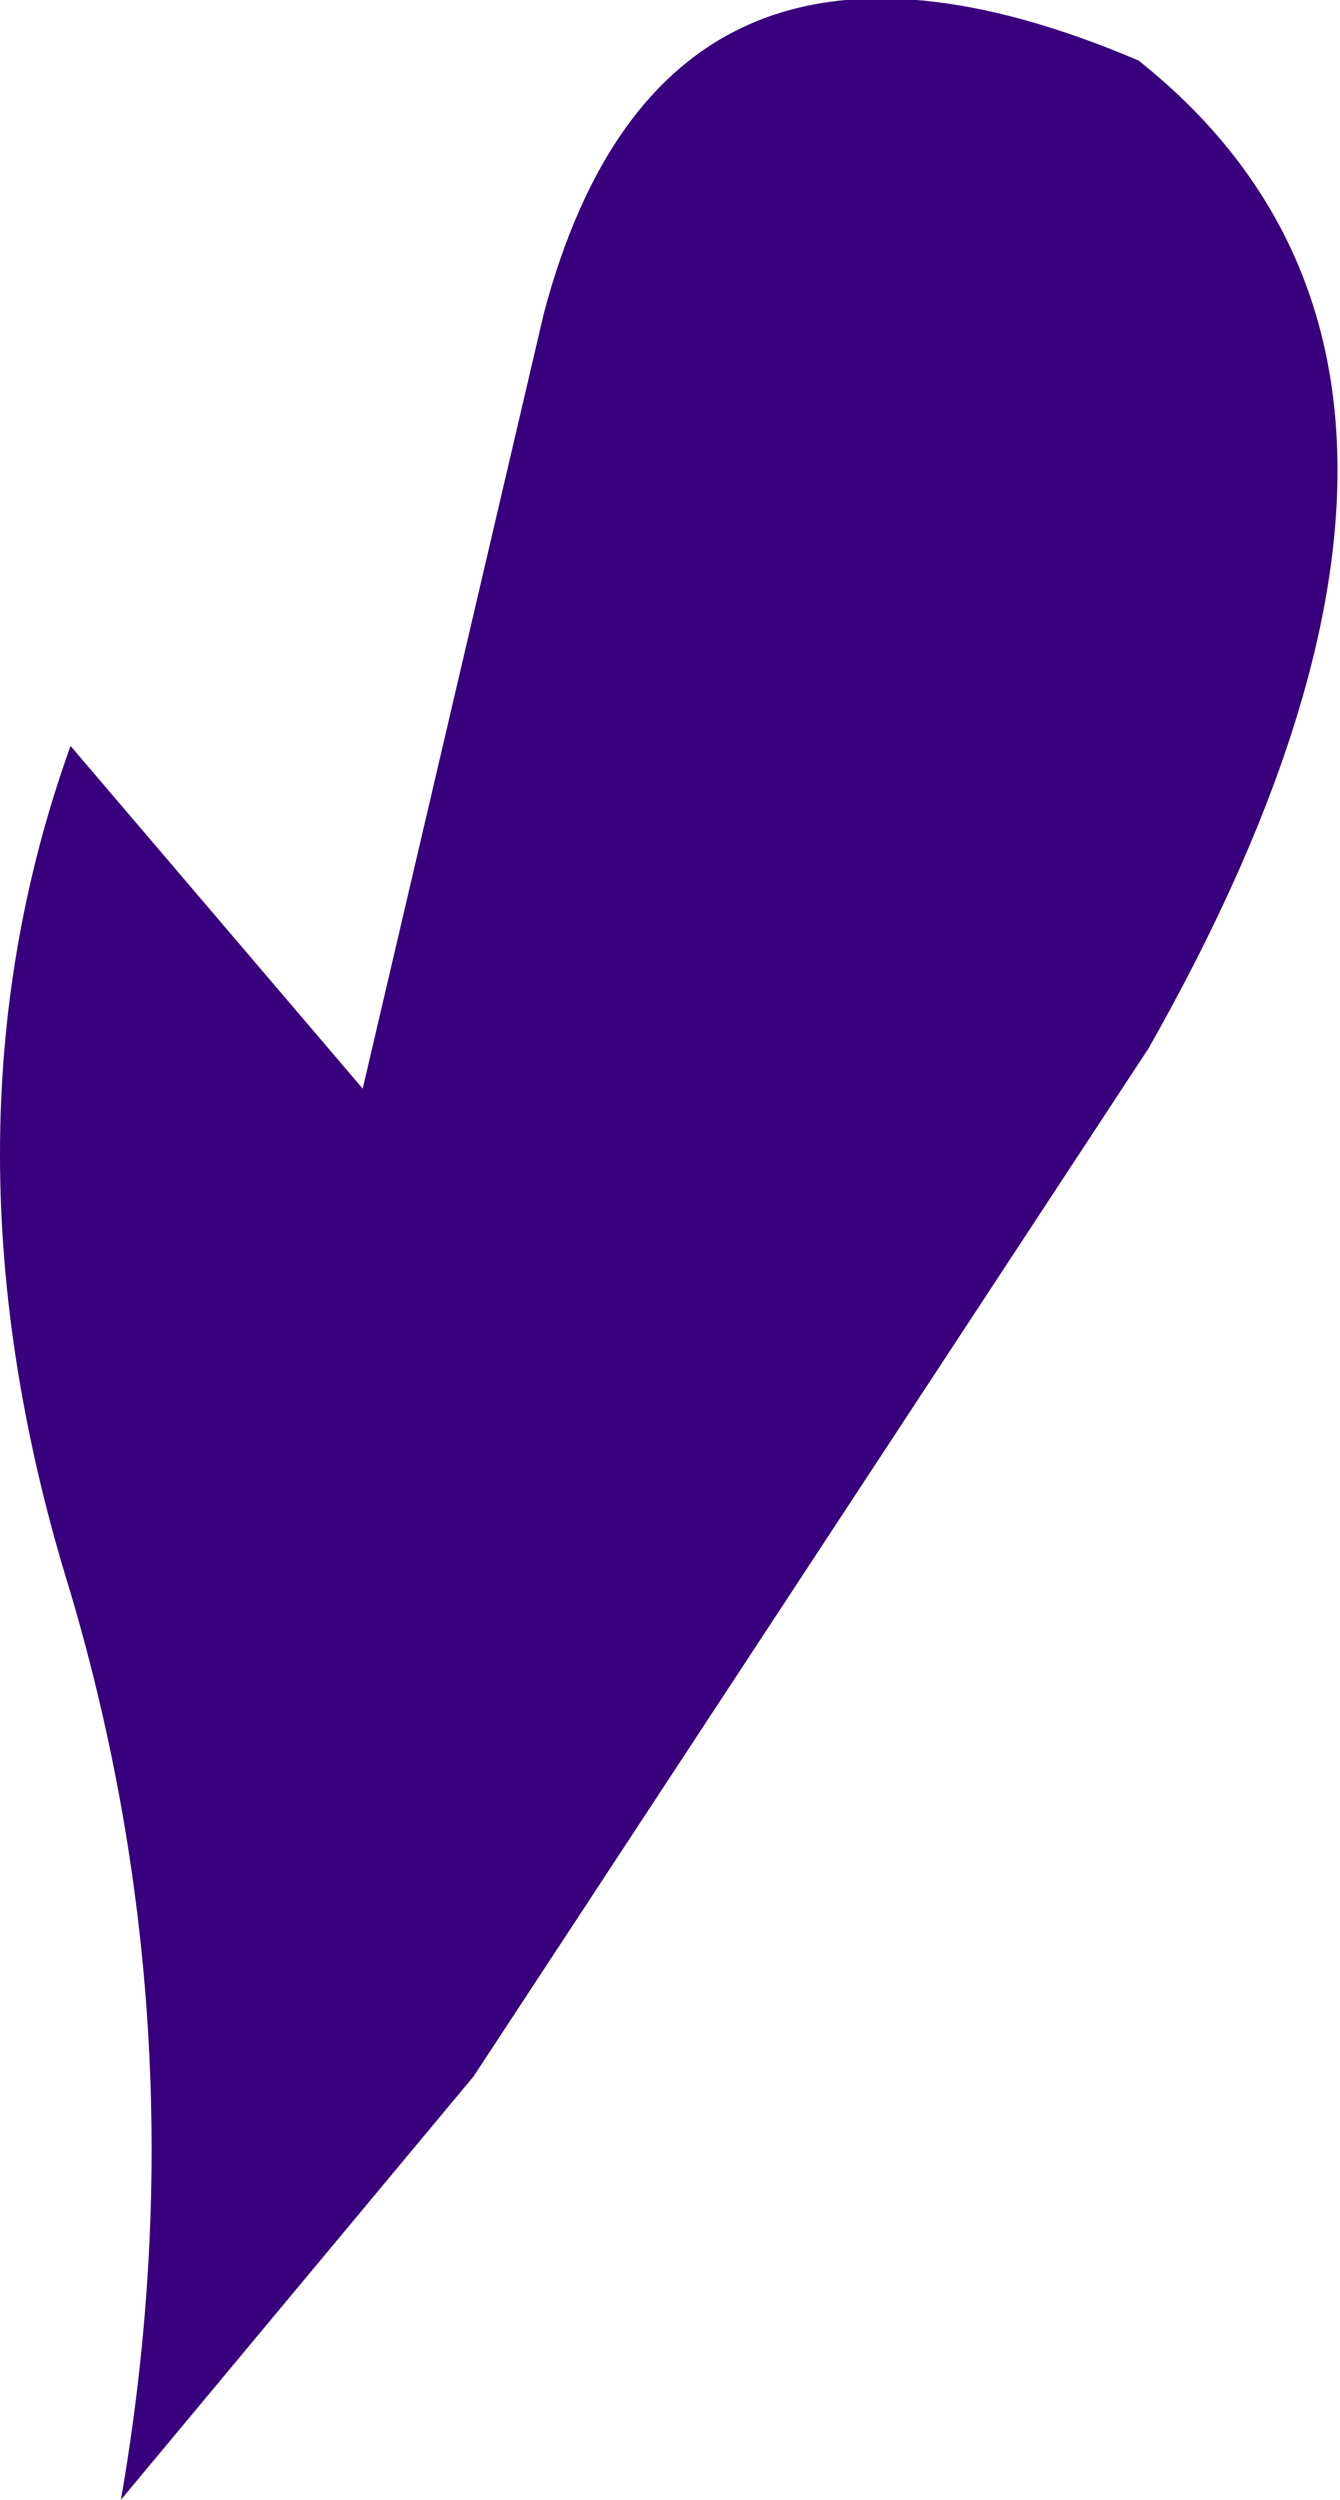 <?xml version="1.0" encoding="UTF-8" standalone="no"?>
<svg xmlns:xlink="http://www.w3.org/1999/xlink" height="12.4px" width="6.65px" xmlns="http://www.w3.org/2000/svg">
  <g transform="matrix(1.0, 0.0, 0.0, 1.0, 0.0, 0.1)">
    <path d="M2.35 10.2 L0.6 12.3 Q1.0 10.0 0.35 7.8 -0.35 5.55 0.35 3.6 L1.8 5.3 2.7 1.45 Q3.3 -0.8 5.65 0.2 7.6 1.75 5.7 5.1 L2.35 10.2" fill="#39007d" fill-rule="evenodd" stroke="none"/>
  </g>
</svg>

